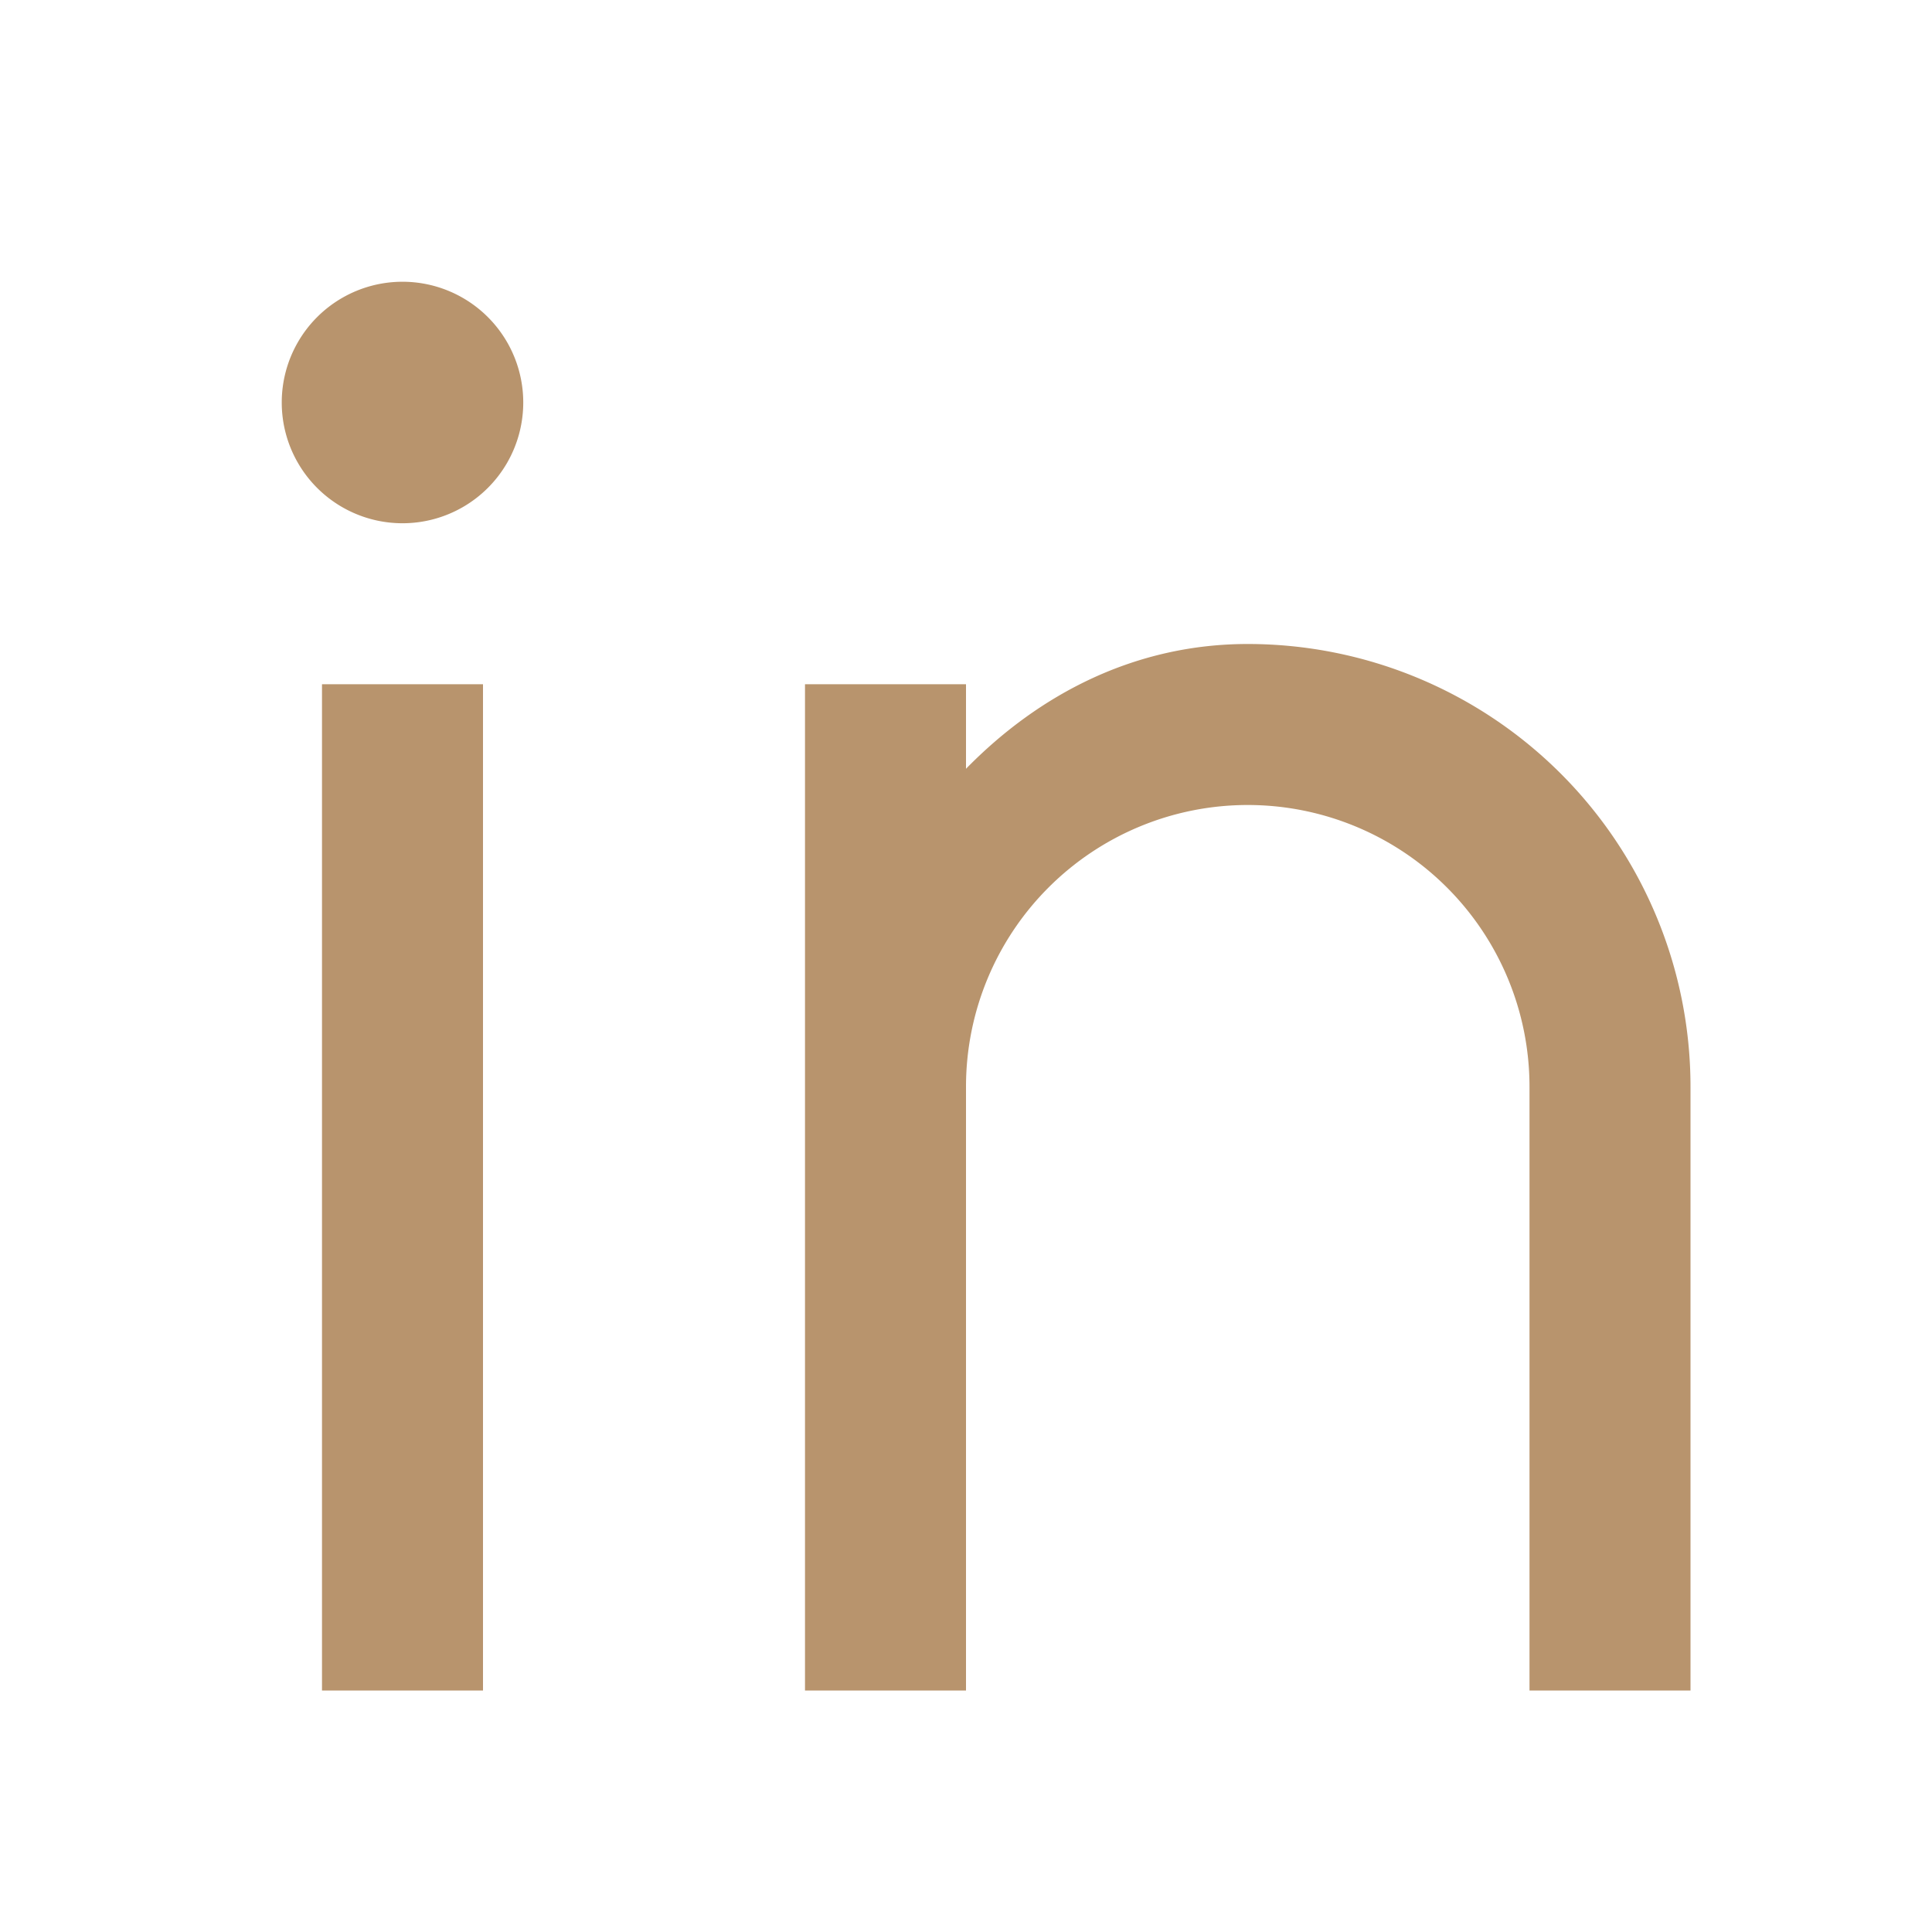 <svg xmlns="http://www.w3.org/2000/svg" viewBox="0 0 24 24" width="24" height="24"><path fill="none" d="M0 0h24v24H0z"/><path d="M12 9.55C12.917 8.613 14.111 8 15.5 8a5.5 5.5 0 0 1 5.5 5.5V21h-2v-7.5a3.5 3.5 0 0 0-7 0V21h-2V8.5h2v1.05zM5 6.5a1.5 1.5 0 1 1 0-3 1.5 1.5 0 0 1 0 3zm-1 2h2V21H4V8.5z" fill="rgba(184,148,109,1)"/></svg>